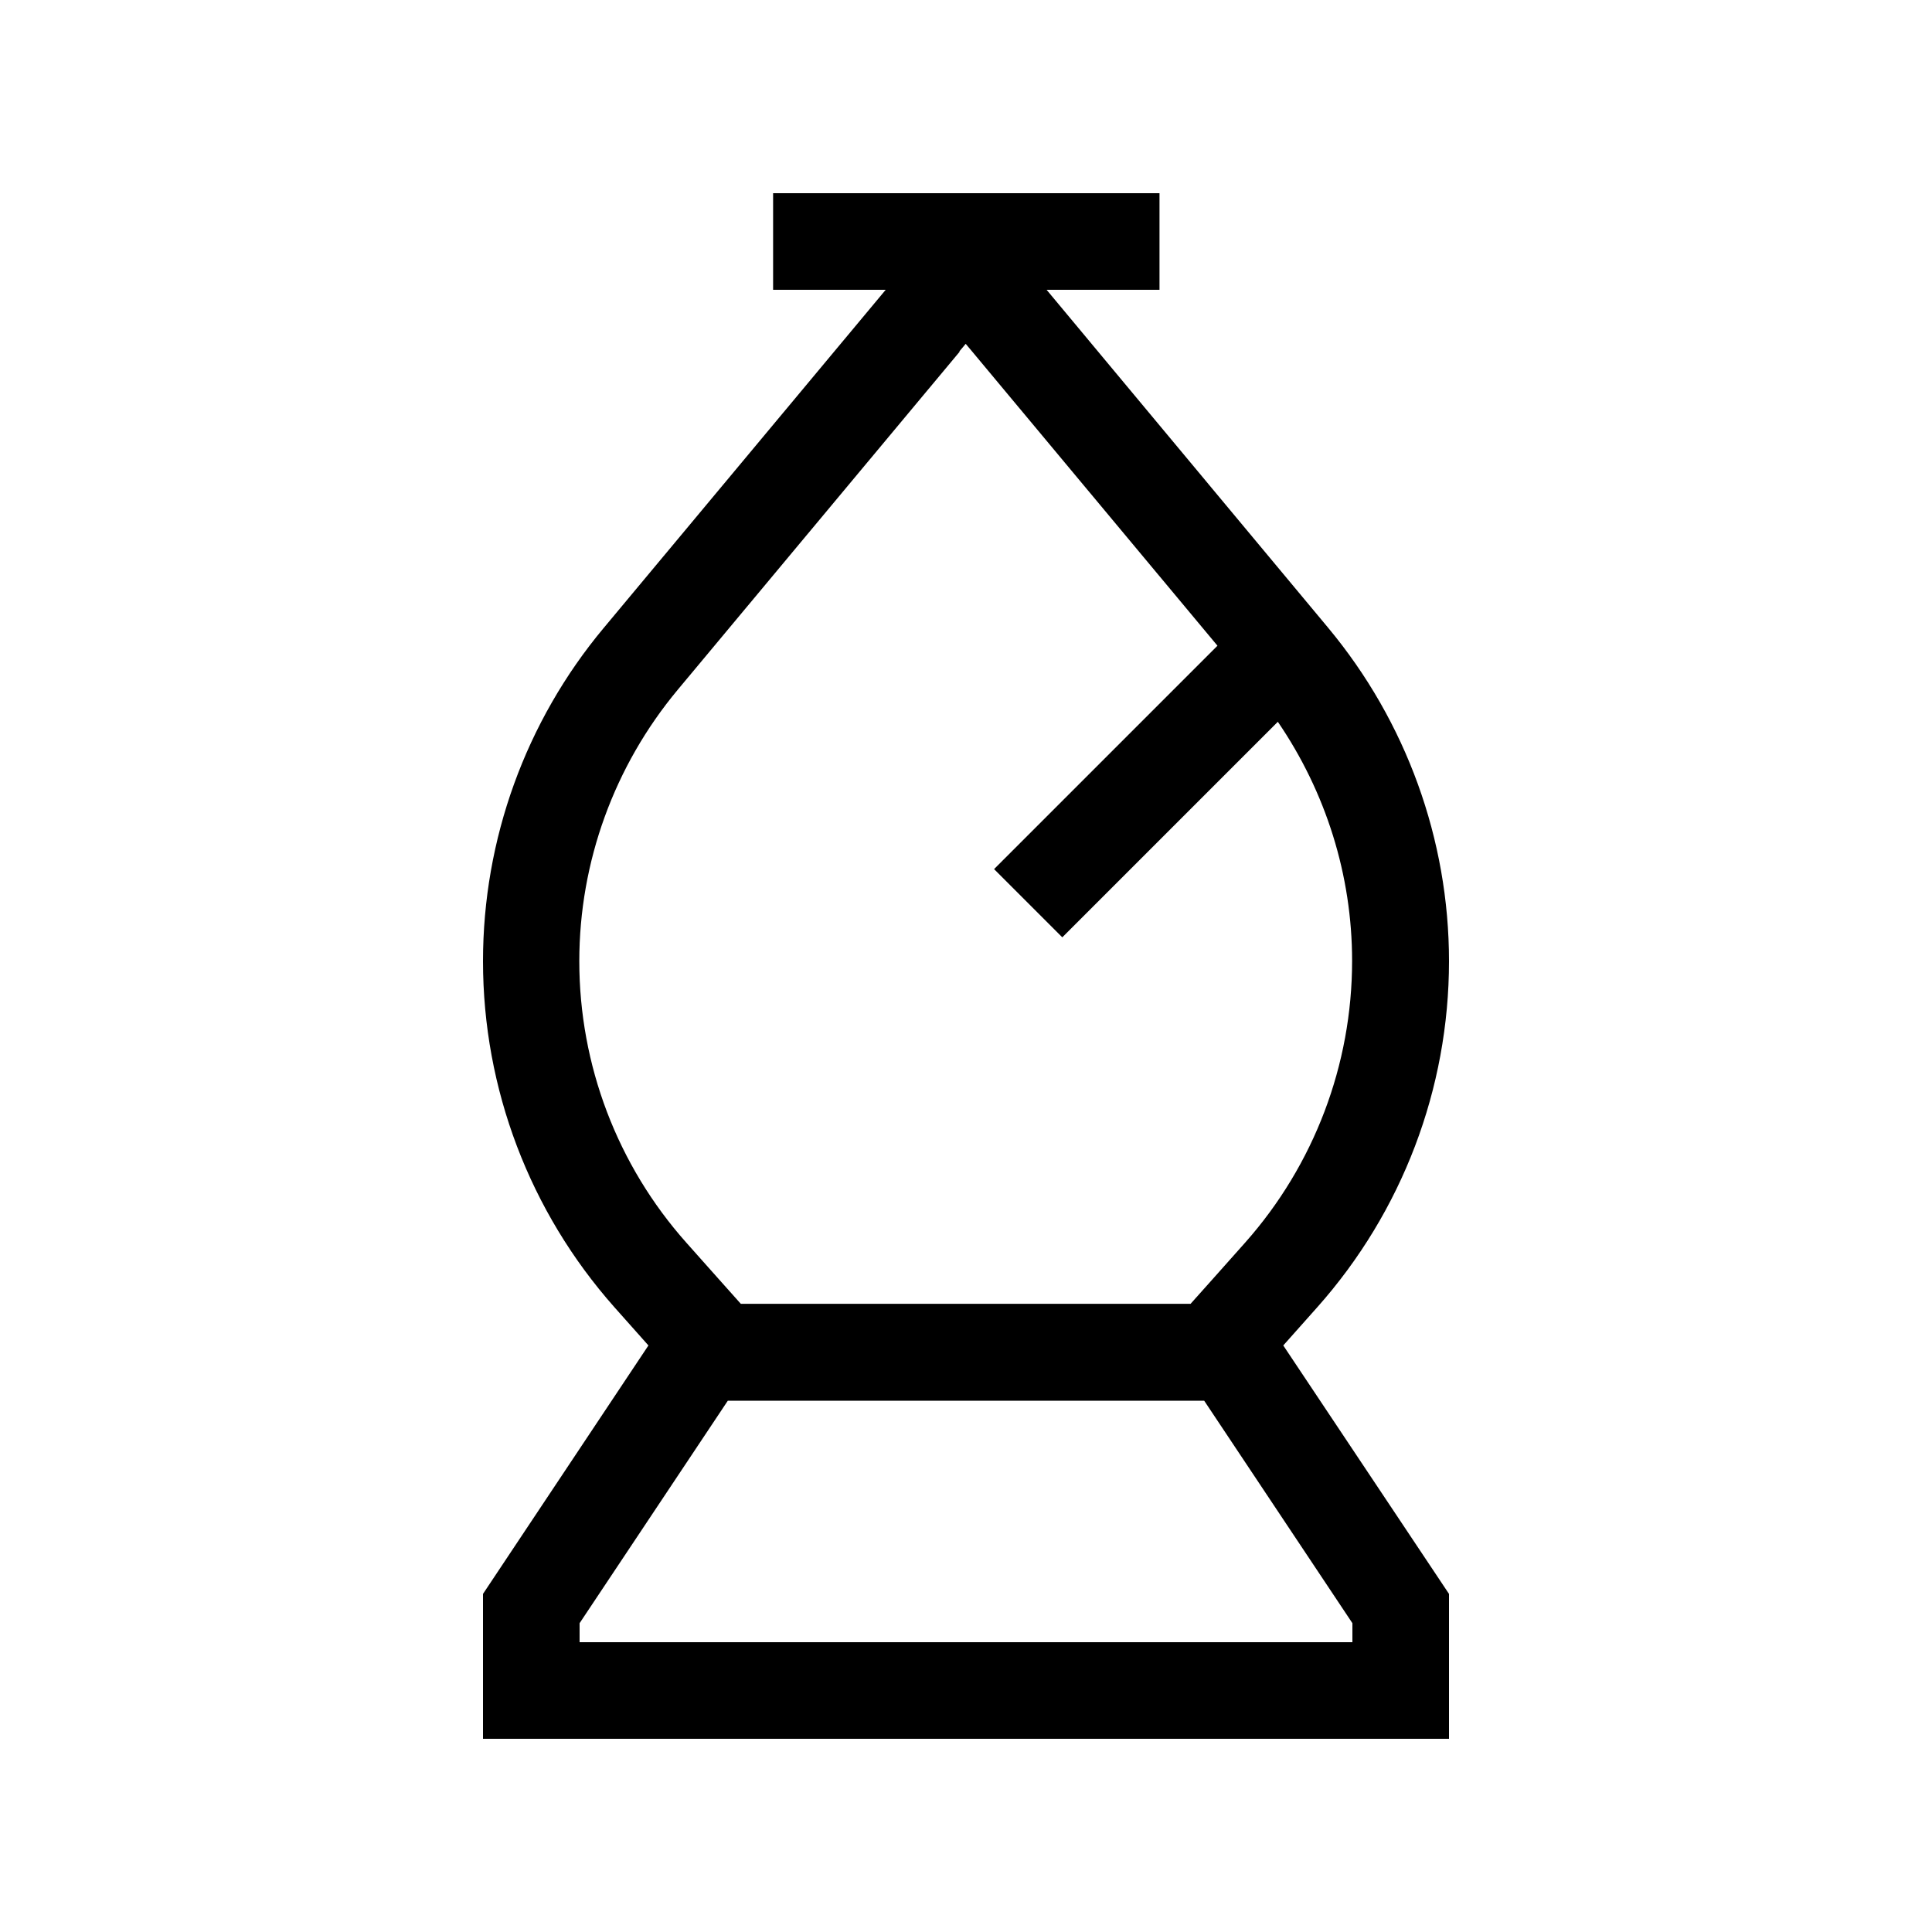 <svg xmlns="http://www.w3.org/2000/svg" viewBox="0 0 640 640"><!--! Font Awesome Pro 7.1.0 by @fontawesome - https://fontawesome.com License - https://fontawesome.com/license (Commercial License) Copyright 2025 Fonticons, Inc. --><path fill="currentColor" d="M384 96L346.7 96L440 208C465.8 239 480 278.1 480 318.4C480 360.6 464.5 401.4 436.4 433L425.1 445.7L480 528L480 576L160 576L160 528L214.8 445.7L203.5 433C175.5 401.4 160 360.7 160 318.4C160 278.1 174.1 239 200 208L293.4 96L256.1 96L256.1 64L384.1 64L384.1 96zM192 537.7L192 544L448 544L448 537.7L398.9 464L241.1 464L192 537.7zM317.9 116.5L224.5 228.5C203.5 253.7 191.9 285.5 191.9 318.4C191.9 352.8 204.5 386 227.4 411.7C235.7 421 241.7 427.8 245.4 431.9L394.4 431.9C398.2 427.7 404.2 420.9 412.5 411.6C435.3 385.9 447.9 352.7 447.9 318.3C447.9 289.9 439.2 262.4 423.3 239.1L351.9 310.5L329.3 287.9L403.3 213.9L322 116.4L319.9 113.9L317.8 116.4z"/></svg>
